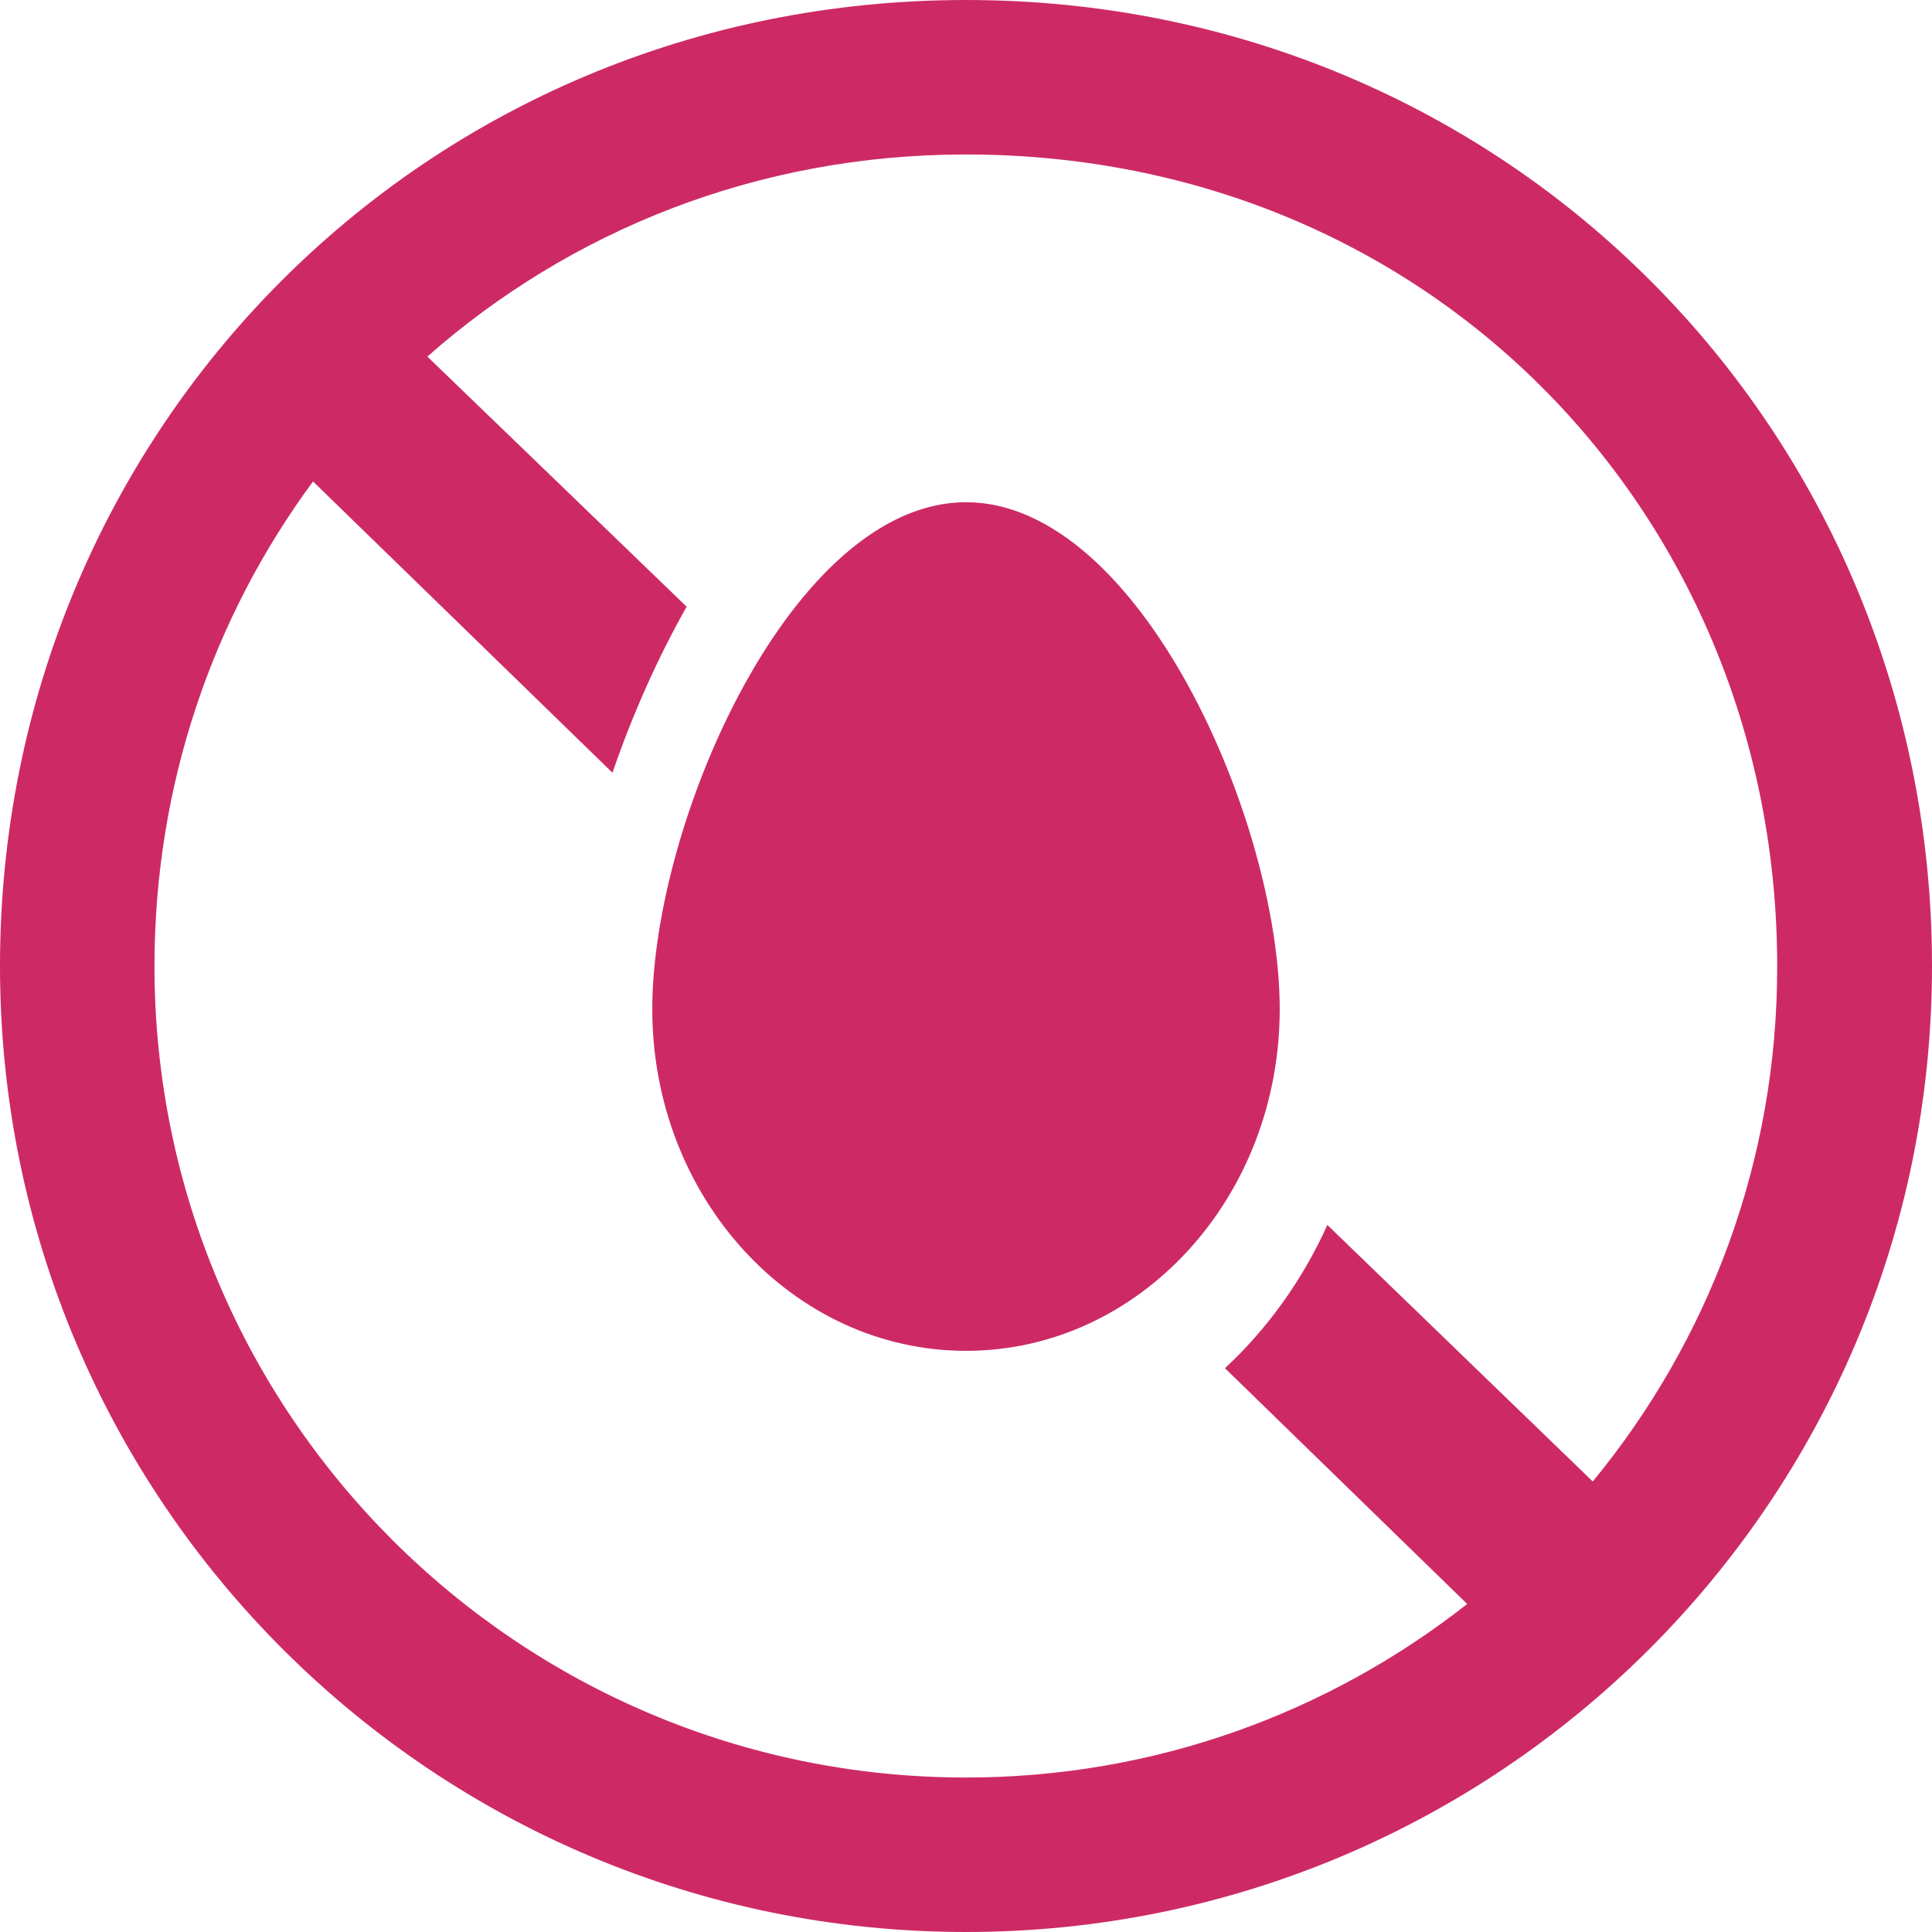 <svg width="137" height="137" viewBox="0 0 137 137" fill="none" xmlns="http://www.w3.org/2000/svg">
<g clip-path="url(#clip0_711_3216)">
<path d="M68.5 0C30.015 0 0 30.643 0 68.5C0 106.478 30.764 137 68.5 137C106.237 137 137 106.478 137 68.5C137 30.643 106.985 0 68.5 0ZM112.944 105.054L94.124 86.862C92.363 90.77 89.878 94.221 86.862 97.02L104.041 113.74C94.245 121.437 81.915 126.046 68.5 126.046C36.795 126.046 10.954 100.349 10.954 68.5C10.954 55.64 15.104 43.745 22.198 34.141L43.431 54.795C44.83 50.718 46.616 46.688 48.691 43.021L30.305 25.286C40.391 16.383 53.685 10.954 68.476 10.954C101.725 10.954 126.022 36.795 126.022 68.5C126.046 82.398 121.124 95.113 112.944 105.054Z" fill="#CD2A65"/>
<path d="M90.746 71.564C90.746 84.956 80.781 95.789 68.5 95.789C56.219 95.789 46.254 84.931 46.254 71.564C46.254 58.197 56.219 35.613 68.5 35.613C80.781 35.613 90.746 58.173 90.746 71.564Z" fill="#CD2A65"/>
</g>
<defs>
<clipPath id="clip0_711_3216">
<rect width="137" height="137" fill="white"/>
</clipPath>
</defs>
</svg>
